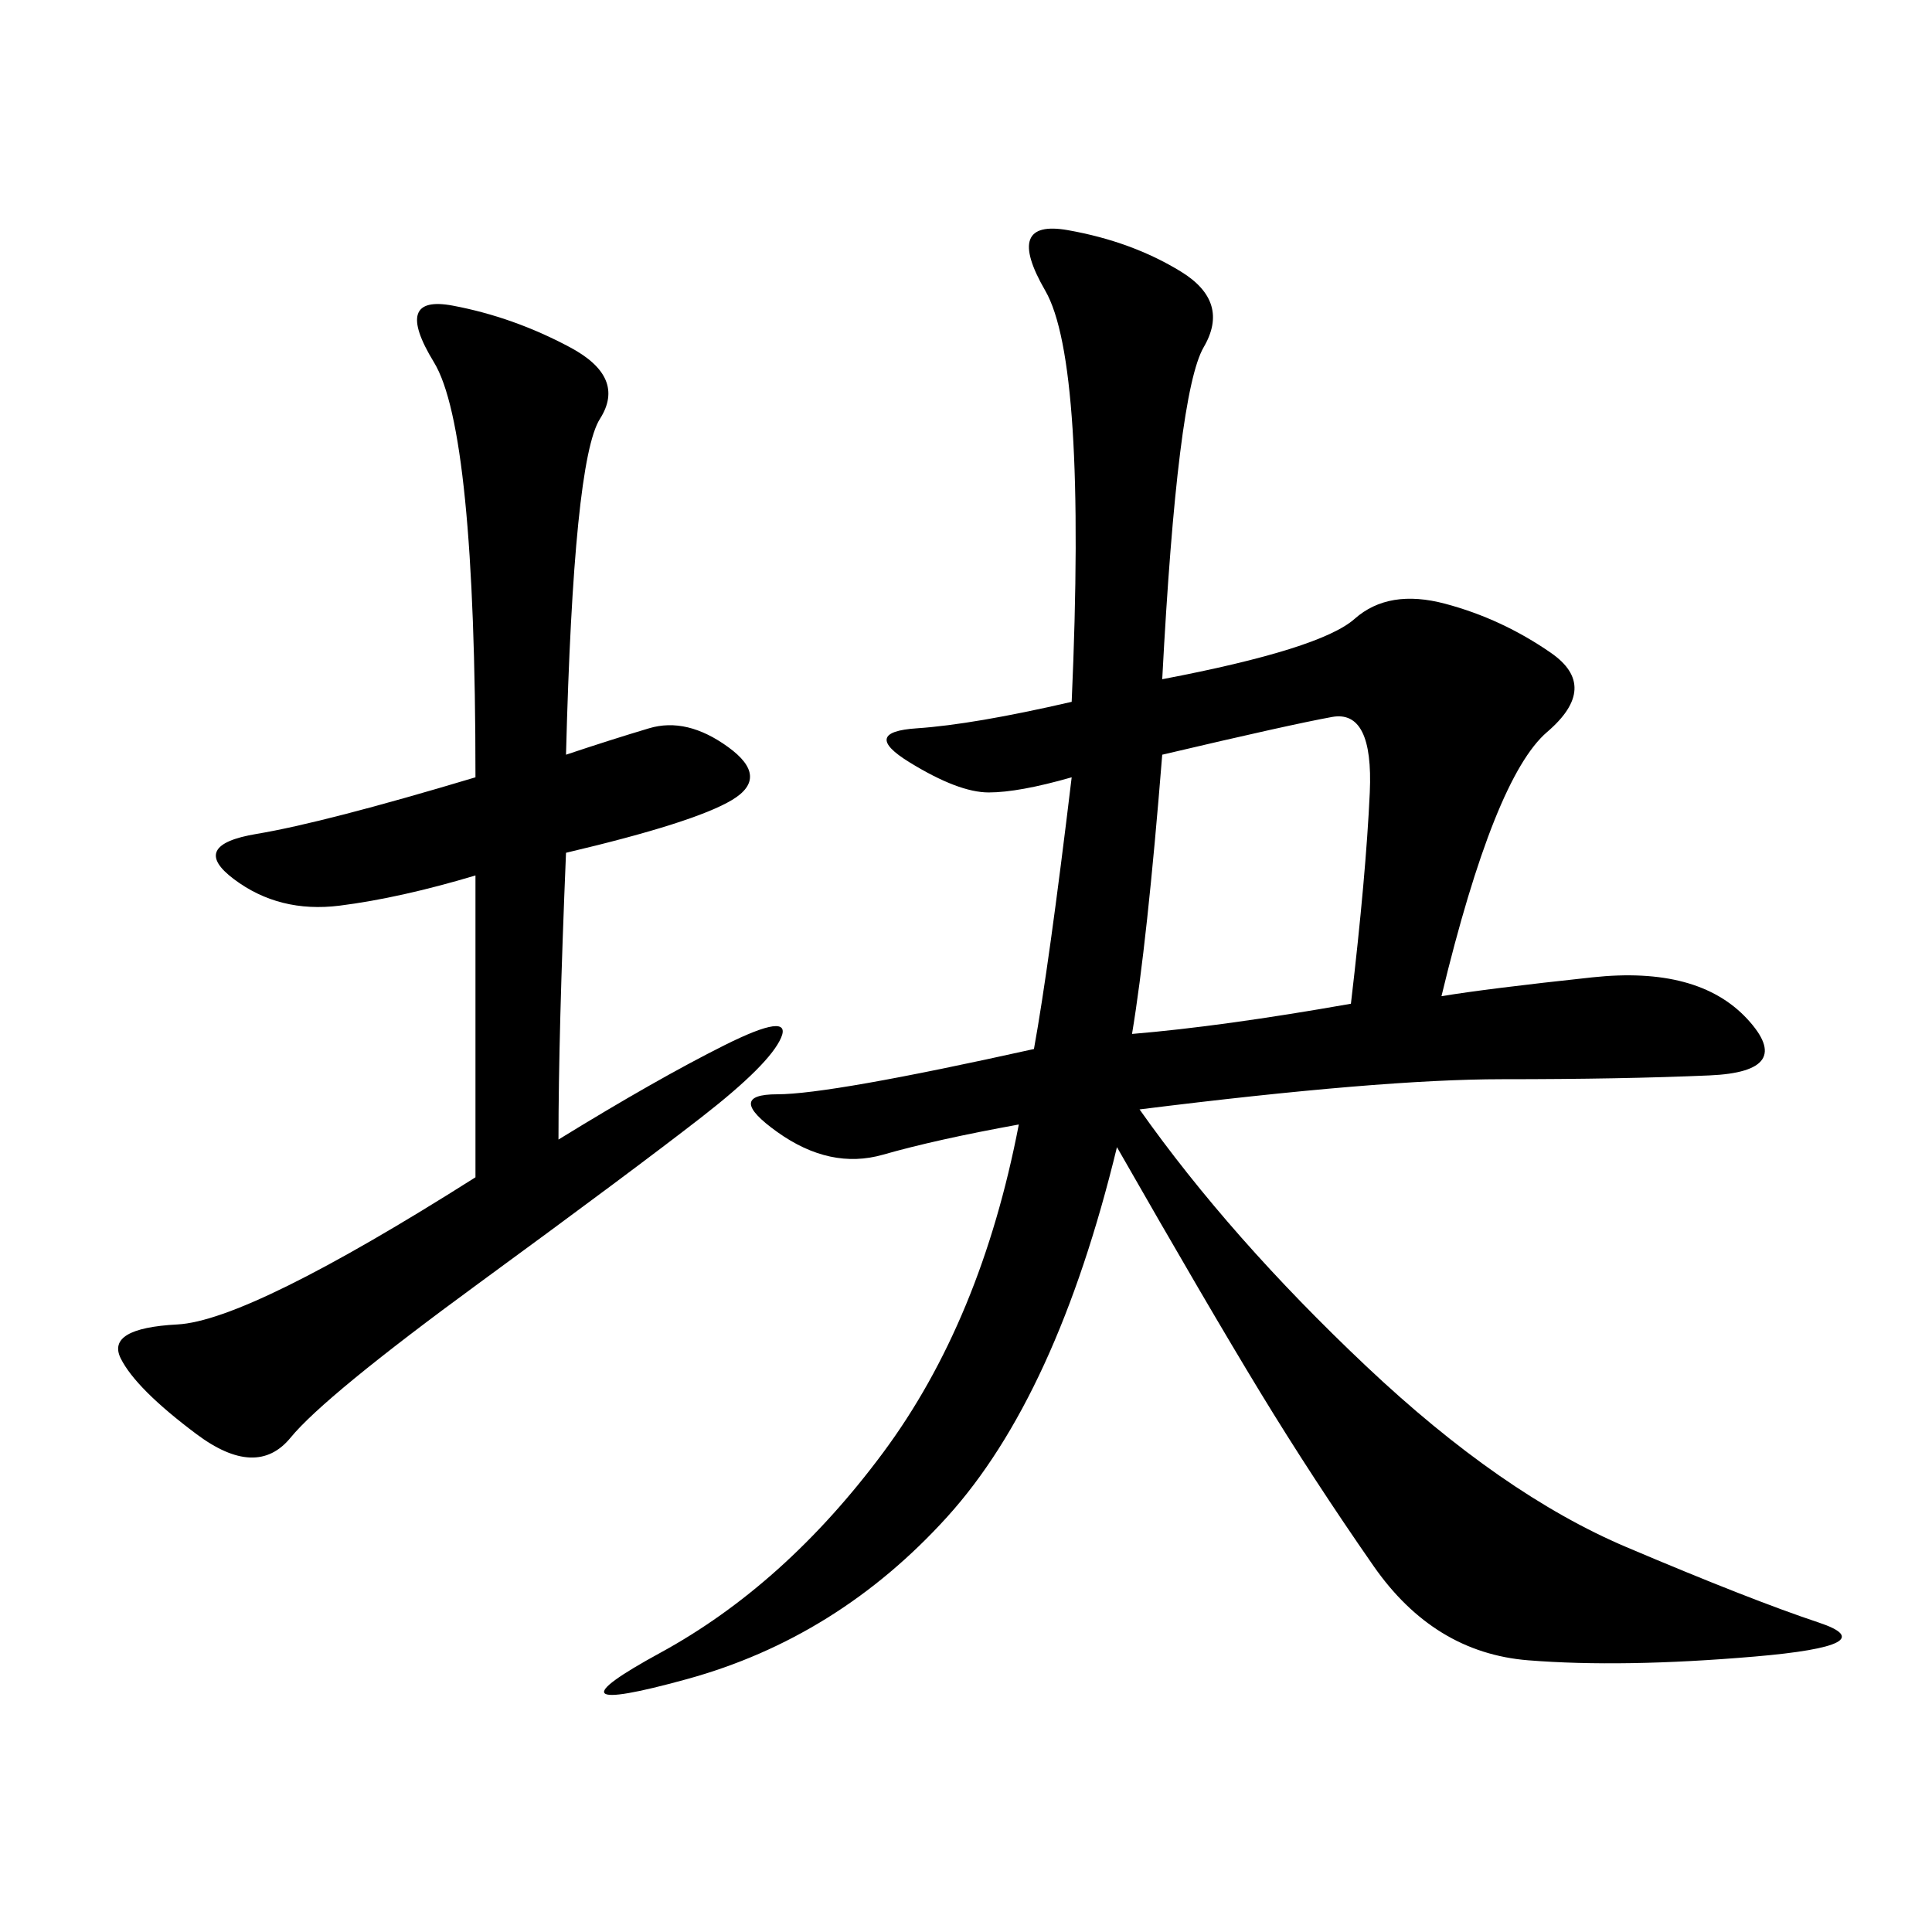 <svg xmlns="http://www.w3.org/2000/svg" xmlns:xlink="http://www.w3.org/1999/xlink" width="300" height="300"><path d="M180.47 105.47Q205.08 100.78 210.35 96.09Q215.63 91.41 224.41 93.75Q233.20 96.09 240.82 101.37Q248.44 106.64 240.23 113.67Q232.03 120.70 223.83 154.69L223.83 154.69Q230.86 153.52 247.27 151.76Q263.67 150 271.29 158.20Q278.91 166.41 265.43 166.99Q251.95 167.58 233.20 167.58L233.20 167.58Q214.45 167.58 176.95 172.27L176.95 172.27Q191.02 192.19 212.11 212.11Q233.20 232.03 252.54 240.23Q271.88 248.44 282.42 251.95Q292.97 255.47 272.46 257.23Q251.95 258.98 237.30 257.81Q222.66 256.64 213.28 243.16Q203.91 229.69 195.70 216.21Q187.50 202.73 173.44 178.13L173.44 178.13Q164.06 216.80 147.07 235.55Q130.08 254.30 106.64 260.74Q83.20 267.19 102.54 256.64Q121.88 246.09 137.11 225.59Q152.34 205.08 158.20 174.61L158.20 174.61Q145.31 176.95 137.11 179.30Q128.91 181.64 120.70 175.78Q112.50 169.92 120.70 169.92L120.70 169.92Q128.91 169.92 160.55 162.89L160.55 162.89Q162.89 150 166.41 120.70L166.41 120.70Q158.20 123.05 153.52 123.05L153.52 123.05Q148.83 123.05 141.21 118.36Q133.59 113.67 142.38 113.09Q151.17 112.50 166.41 108.98L166.41 108.98Q168.75 56.25 162.30 45.12Q155.86 33.98 165.82 35.74Q175.78 37.50 183.40 42.19Q191.02 46.88 186.91 53.91Q182.81 60.94 180.47 105.47L180.47 105.47ZM87.89 117.19Q94.92 114.84 100.78 113.09Q106.64 111.33 113.09 116.02Q119.53 120.70 113.67 124.22Q107.81 127.73 87.89 132.42L87.89 132.42Q86.72 160.55 86.72 176.95L86.72 176.95Q101.95 167.58 112.50 162.30Q123.05 157.03 121.29 161.13Q119.53 165.23 108.98 173.44Q98.44 181.64 74.41 199.22Q50.39 216.80 45.12 223.24Q39.84 229.69 30.47 222.66Q21.09 215.63 18.75 210.94Q16.41 206.25 27.54 205.66Q38.67 205.08 73.83 182.81L73.83 182.81L73.83 135.94Q62.11 139.45 52.73 140.63Q43.36 141.80 36.33 136.52Q29.30 131.25 39.84 129.49Q50.39 127.73 73.83 120.70L73.83 120.70Q73.83 66.80 67.38 56.25Q60.94 45.70 70.31 47.46Q79.69 49.22 88.48 53.91Q97.27 58.59 93.16 65.04Q89.06 71.48 87.89 117.19L87.89 117.19ZM175.78 160.55Q189.84 159.38 209.77 155.86L209.77 155.86Q212.11 135.94 212.70 123.05Q213.28 110.16 206.84 111.33Q200.39 112.50 180.47 117.19L180.47 117.19Q178.13 146.48 175.78 160.55L175.78 160.55Z"/></svg>